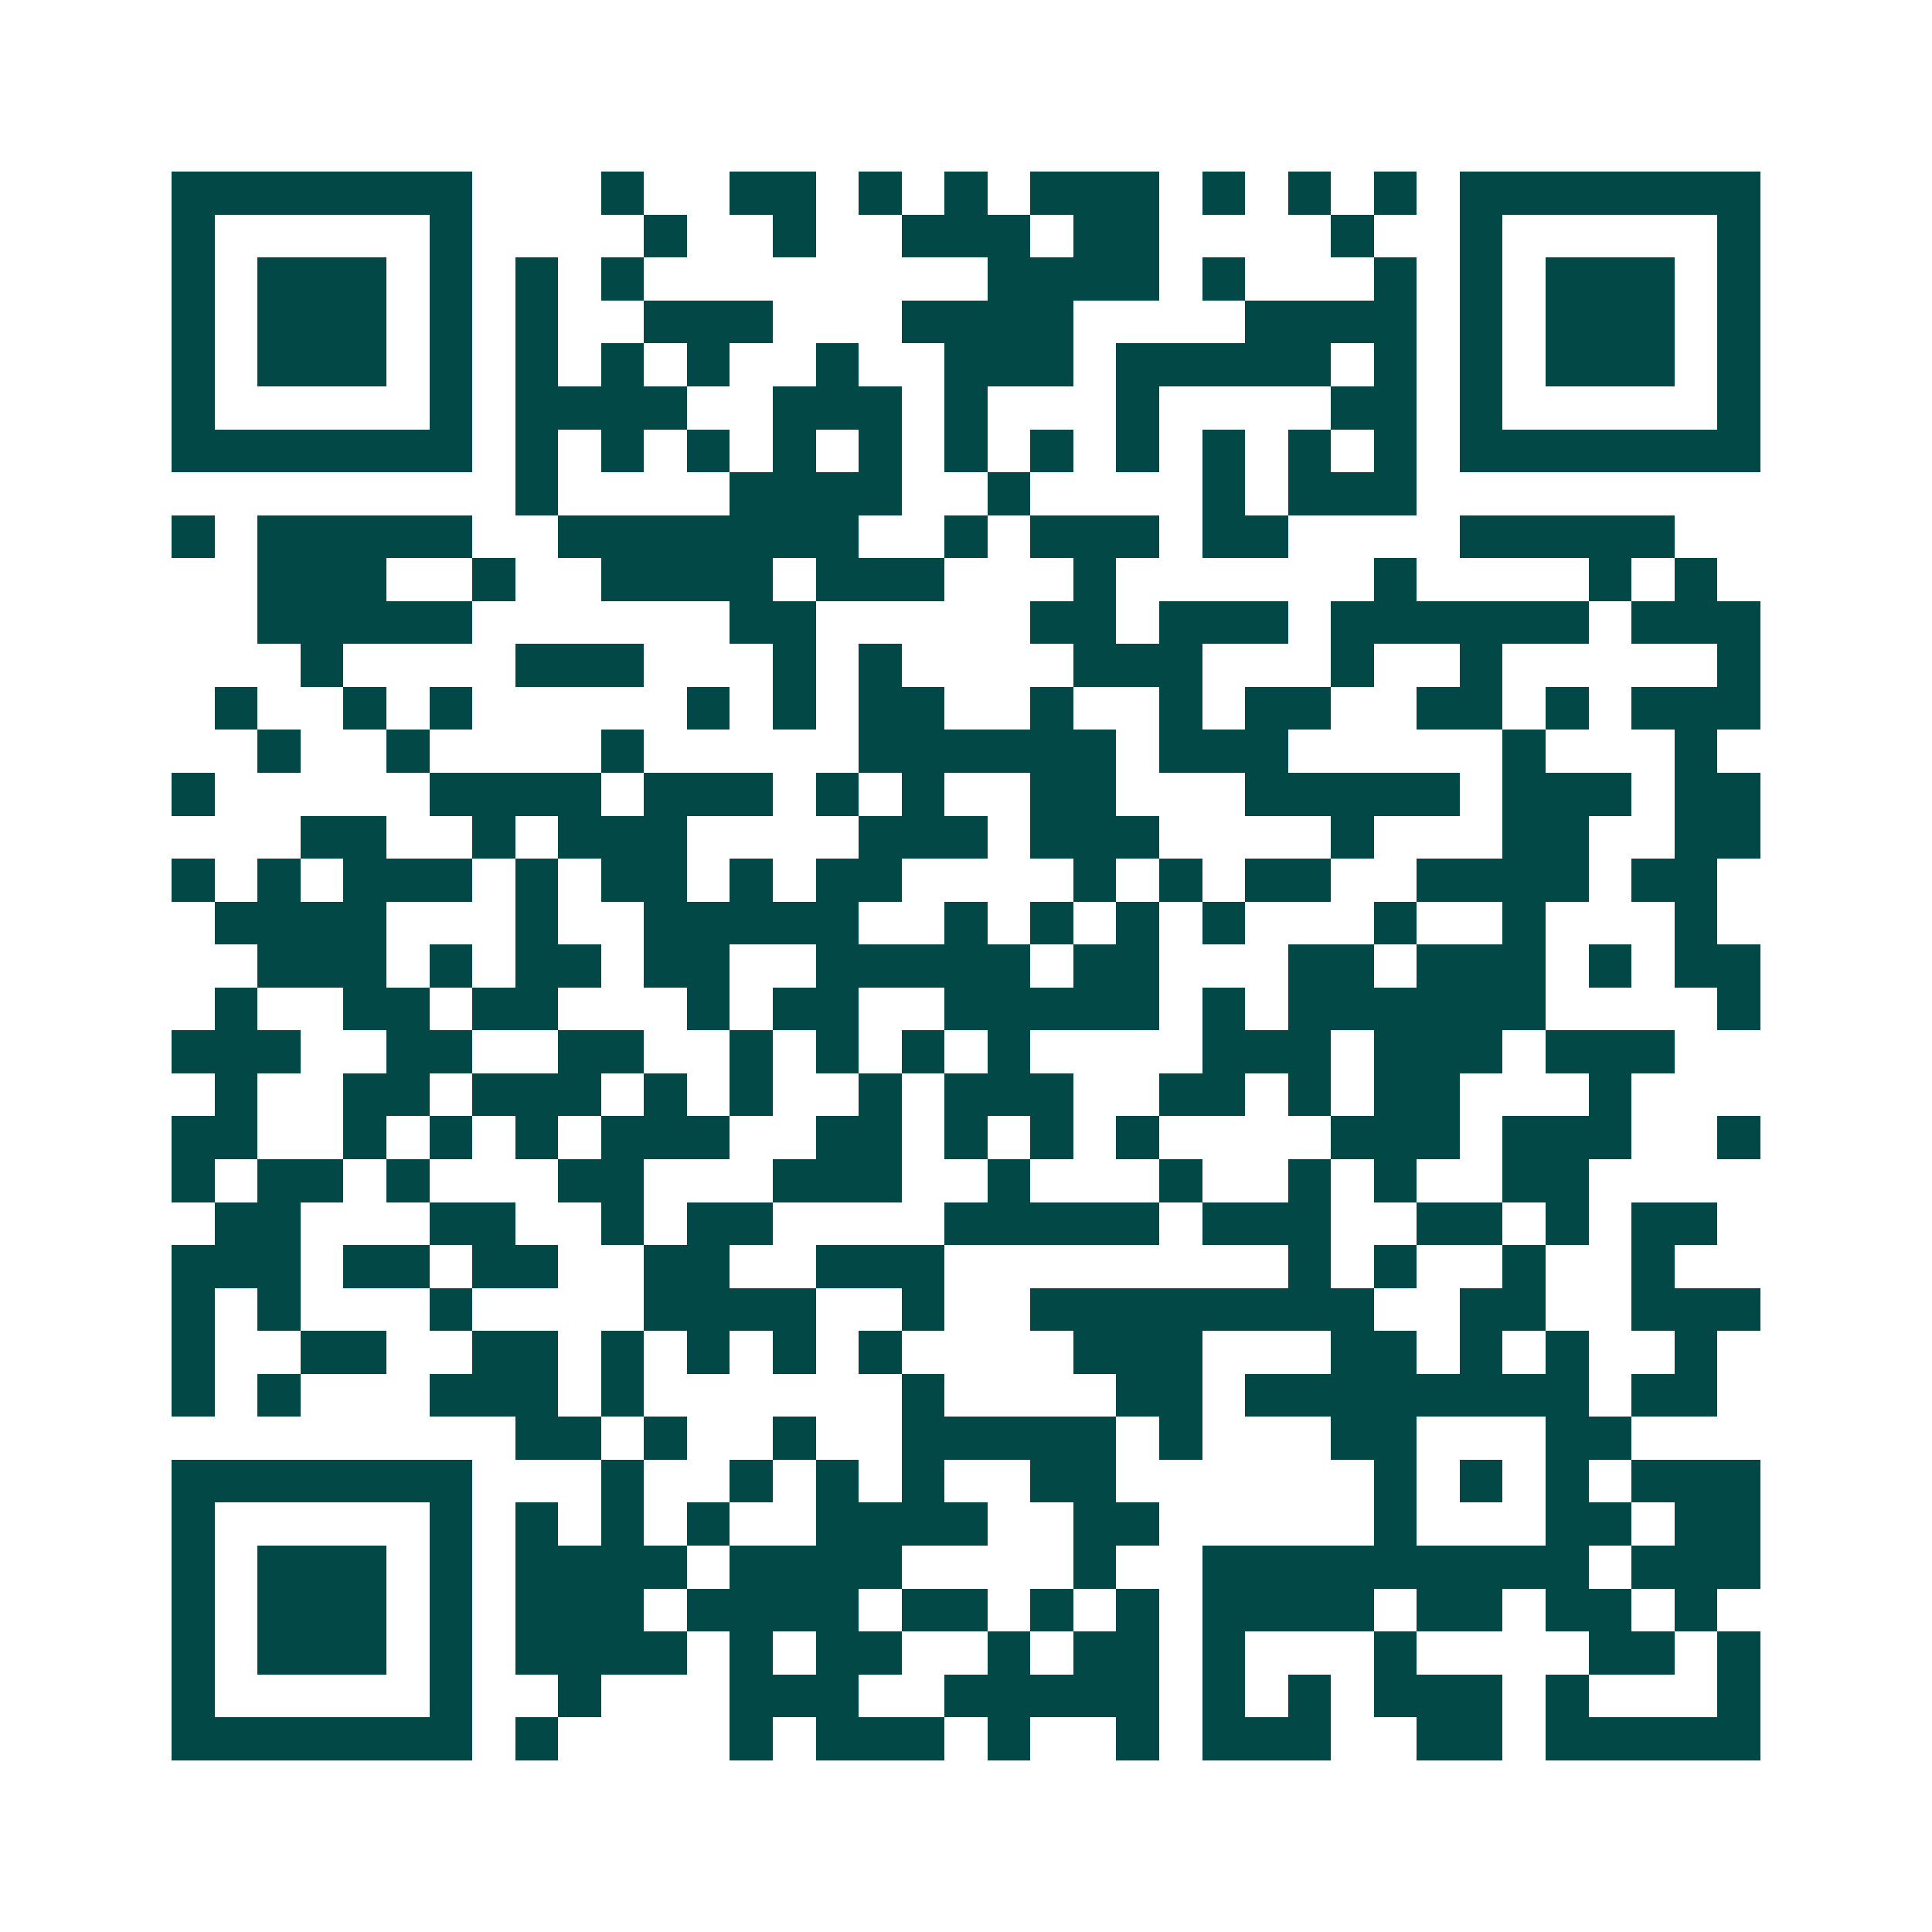 <svg xmlns="http://www.w3.org/2000/svg" width="200" height="200" viewBox="0 0 45 45" shape-rendering="crispEdges"><path fill="#ffffff" d="M0 0h45v45H0z"/><path stroke="#014847" d="M4 4.5h7m3 0h1m2 0h2m1 0h1m1 0h1m1 0h3m1 0h1m1 0h1m1 0h1m1 0h7M4 5.5h1m5 0h1m4 0h1m2 0h1m2 0h3m1 0h2m4 0h1m2 0h1m5 0h1M4 6.5h1m1 0h3m1 0h1m1 0h1m1 0h1m8 0h4m1 0h1m3 0h1m1 0h1m1 0h3m1 0h1M4 7.5h1m1 0h3m1 0h1m1 0h1m2 0h3m3 0h4m4 0h4m1 0h1m1 0h3m1 0h1M4 8.5h1m1 0h3m1 0h1m1 0h1m1 0h1m1 0h1m2 0h1m2 0h3m1 0h5m1 0h1m1 0h1m1 0h3m1 0h1M4 9.5h1m5 0h1m1 0h4m2 0h3m1 0h1m3 0h1m4 0h2m1 0h1m5 0h1M4 10.5h7m1 0h1m1 0h1m1 0h1m1 0h1m1 0h1m1 0h1m1 0h1m1 0h1m1 0h1m1 0h1m1 0h1m1 0h7M12 11.5h1m4 0h4m2 0h1m4 0h1m1 0h3M4 12.5h1m1 0h5m2 0h7m2 0h1m1 0h3m1 0h2m4 0h5M6 13.5h3m2 0h1m2 0h4m1 0h3m3 0h1m6 0h1m4 0h1m1 0h1M6 14.5h5m6 0h2m5 0h2m1 0h3m1 0h6m1 0h3M7 15.5h1m4 0h3m3 0h1m1 0h1m4 0h3m3 0h1m2 0h1m5 0h1M5 16.5h1m2 0h1m1 0h1m5 0h1m1 0h1m1 0h2m2 0h1m2 0h1m1 0h2m2 0h2m1 0h1m1 0h3M6 17.5h1m2 0h1m4 0h1m5 0h6m1 0h3m5 0h1m3 0h1M4 18.5h1m5 0h4m1 0h3m1 0h1m1 0h1m2 0h2m3 0h5m1 0h3m1 0h2M7 19.5h2m2 0h1m1 0h3m4 0h3m1 0h3m4 0h1m3 0h2m2 0h2M4 20.5h1m1 0h1m1 0h3m1 0h1m1 0h2m1 0h1m1 0h2m4 0h1m1 0h1m1 0h2m2 0h4m1 0h2M5 21.5h4m3 0h1m2 0h5m2 0h1m1 0h1m1 0h1m1 0h1m3 0h1m2 0h1m3 0h1M6 22.5h3m1 0h1m1 0h2m1 0h2m2 0h5m1 0h2m3 0h2m1 0h3m1 0h1m1 0h2M5 23.5h1m2 0h2m1 0h2m3 0h1m1 0h2m2 0h5m1 0h1m1 0h6m4 0h1M4 24.5h3m2 0h2m2 0h2m2 0h1m1 0h1m1 0h1m1 0h1m4 0h3m1 0h3m1 0h3M5 25.5h1m2 0h2m1 0h3m1 0h1m1 0h1m2 0h1m1 0h3m2 0h2m1 0h1m1 0h2m3 0h1M4 26.5h2m2 0h1m1 0h1m1 0h1m1 0h3m2 0h2m1 0h1m1 0h1m1 0h1m4 0h3m1 0h3m2 0h1M4 27.5h1m1 0h2m1 0h1m3 0h2m3 0h3m2 0h1m3 0h1m2 0h1m1 0h1m2 0h2M5 28.5h2m3 0h2m2 0h1m1 0h2m4 0h5m1 0h3m2 0h2m1 0h1m1 0h2M4 29.5h3m1 0h2m1 0h2m2 0h2m2 0h3m8 0h1m1 0h1m2 0h1m2 0h1M4 30.5h1m1 0h1m3 0h1m4 0h4m2 0h1m2 0h8m2 0h2m2 0h3M4 31.5h1m2 0h2m2 0h2m1 0h1m1 0h1m1 0h1m1 0h1m4 0h3m3 0h2m1 0h1m1 0h1m2 0h1M4 32.5h1m1 0h1m3 0h3m1 0h1m6 0h1m4 0h2m1 0h8m1 0h2M12 33.5h2m1 0h1m2 0h1m2 0h5m1 0h1m3 0h2m3 0h2M4 34.5h7m3 0h1m2 0h1m1 0h1m1 0h1m2 0h2m6 0h1m1 0h1m1 0h1m1 0h3M4 35.5h1m5 0h1m1 0h1m1 0h1m1 0h1m2 0h4m2 0h2m5 0h1m3 0h2m1 0h2M4 36.5h1m1 0h3m1 0h1m1 0h4m1 0h4m4 0h1m2 0h9m1 0h3M4 37.5h1m1 0h3m1 0h1m1 0h3m1 0h4m1 0h2m1 0h1m1 0h1m1 0h4m1 0h2m1 0h2m1 0h1M4 38.5h1m1 0h3m1 0h1m1 0h4m1 0h1m1 0h2m2 0h1m1 0h2m1 0h1m3 0h1m4 0h2m1 0h1M4 39.5h1m5 0h1m2 0h1m3 0h3m2 0h5m1 0h1m1 0h1m1 0h3m1 0h1m3 0h1M4 40.5h7m1 0h1m4 0h1m1 0h3m1 0h1m2 0h1m1 0h3m2 0h2m1 0h5"/></svg>
